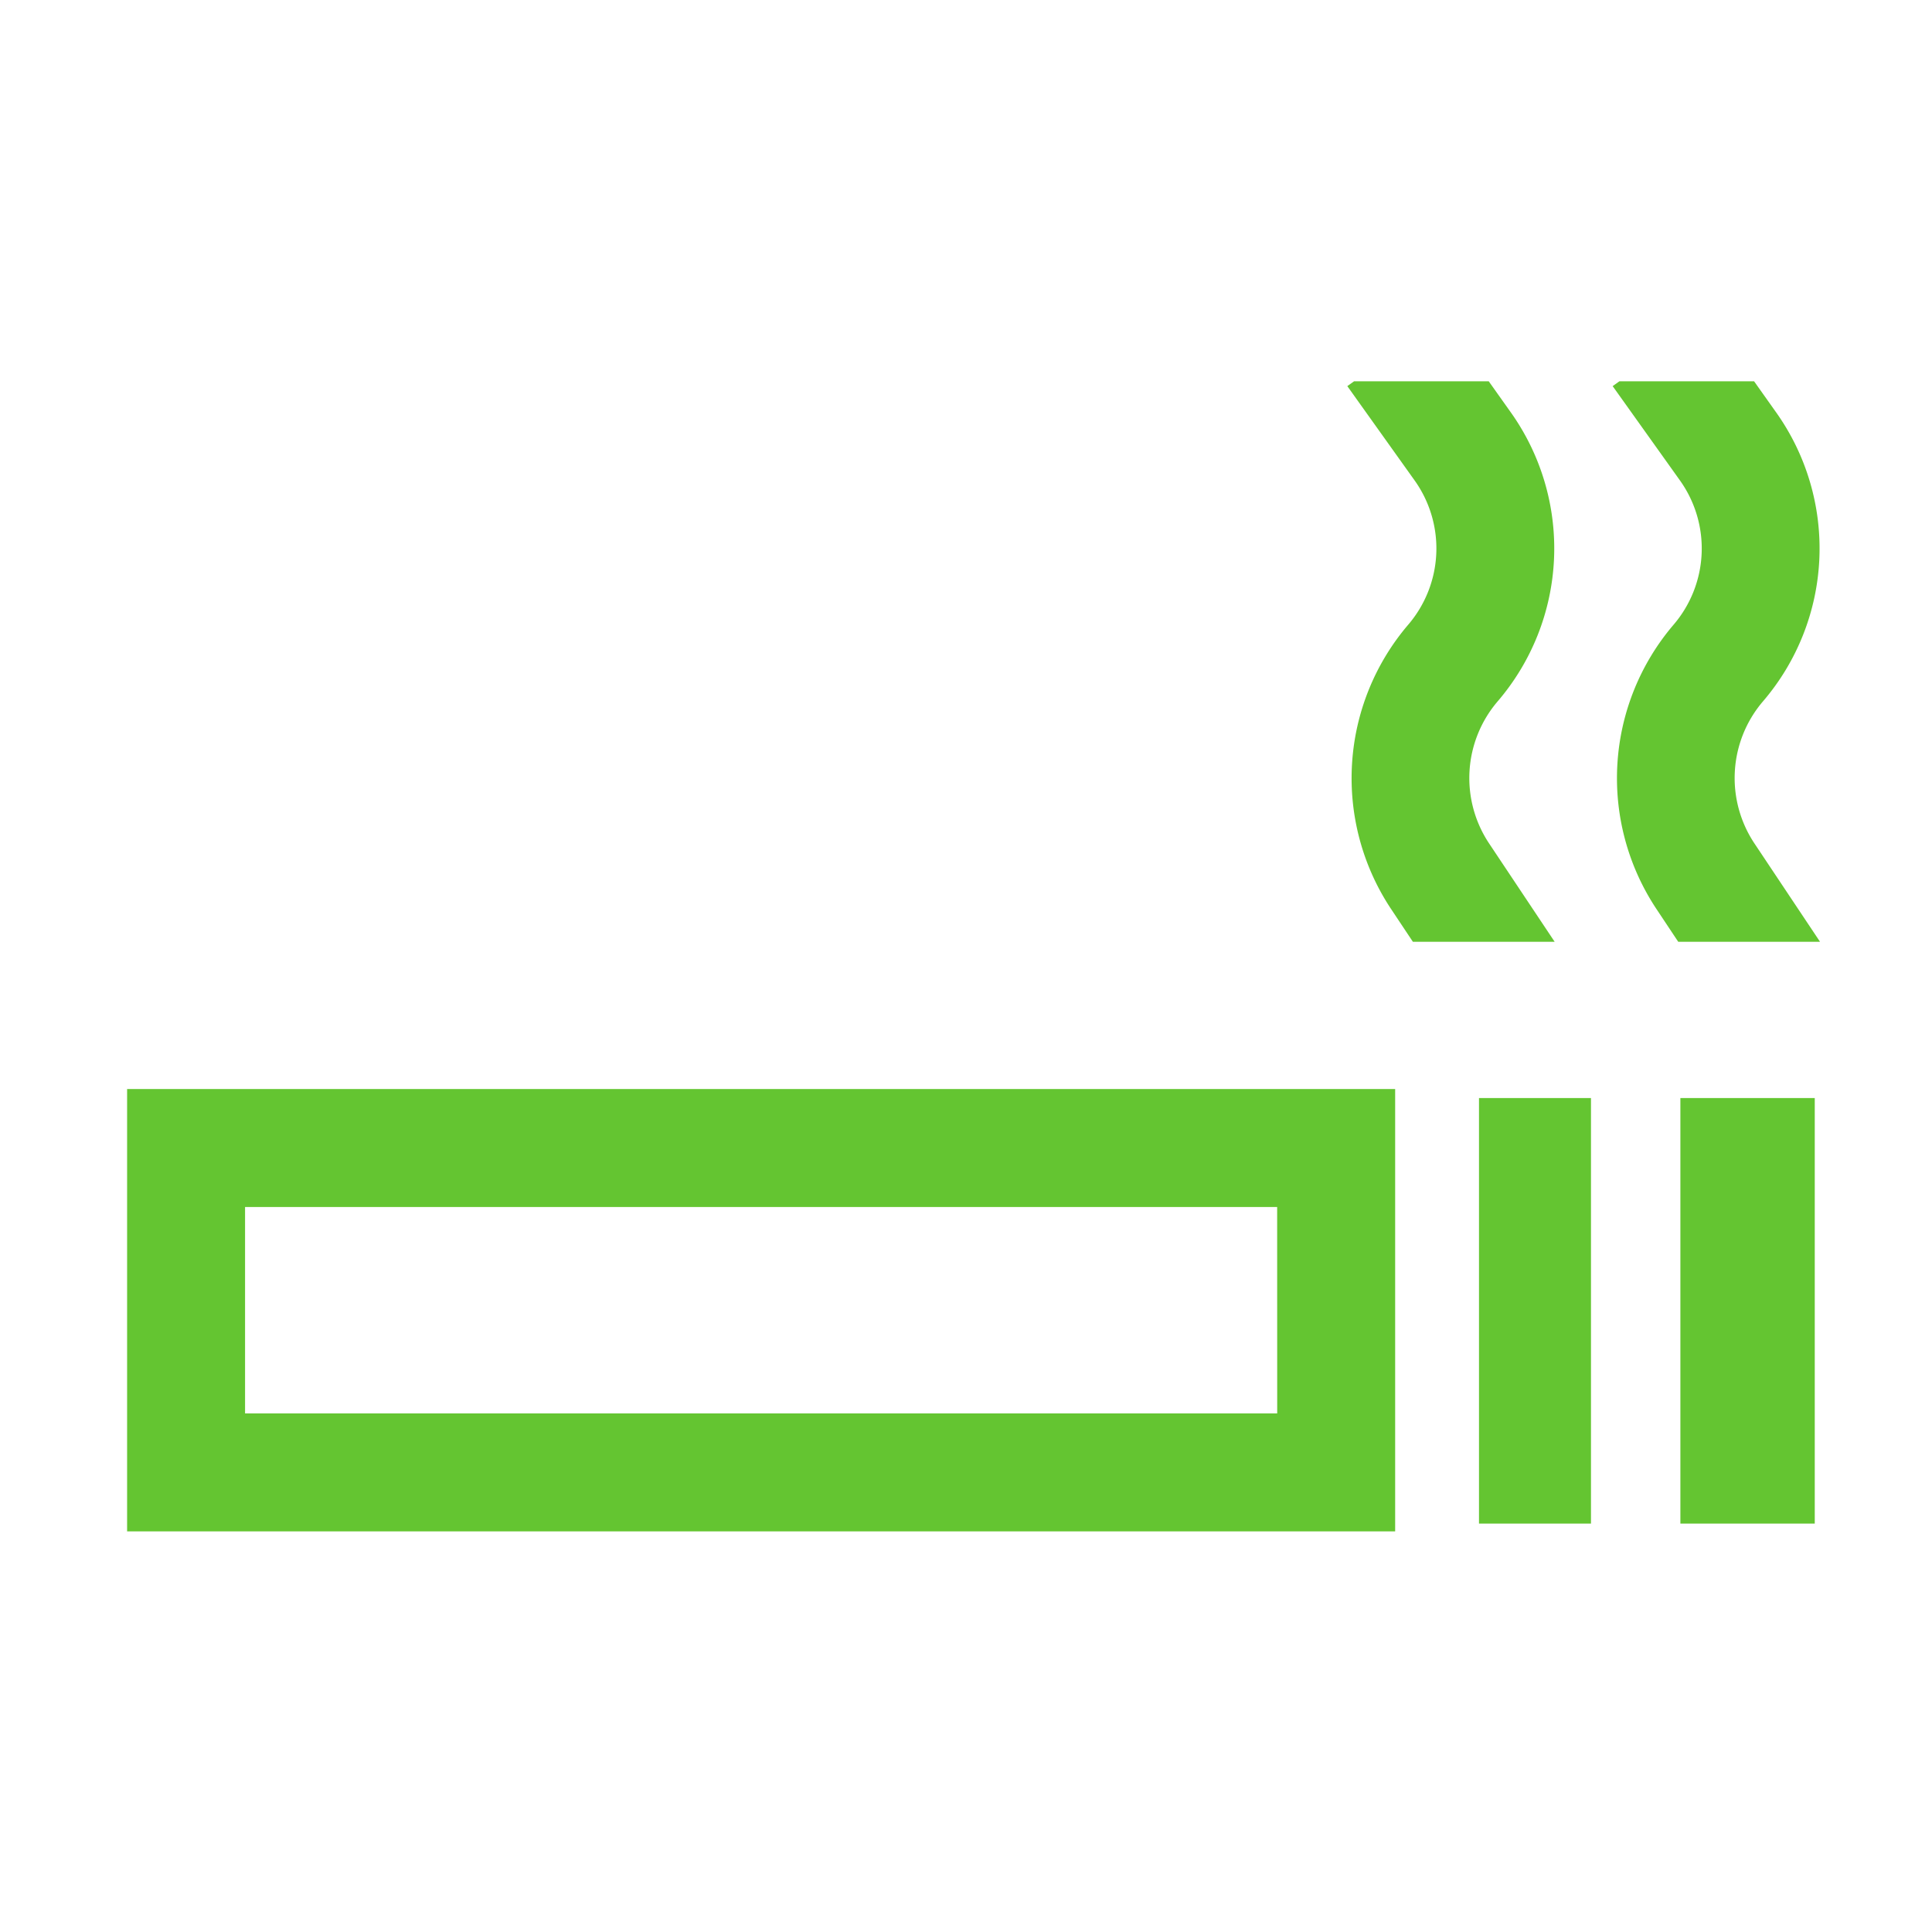 <svg xmlns="http://www.w3.org/2000/svg" fill="none" class="nwkrMrfE__size-20 nwkrMrfE__mx-auto" viewBox="0 0 76 76"><g fill="#64c531" clip-path="url(#nwkrMrfE__a)"><path d="M5 42.84v17.4h49.882v-17.4zM50.242 55.6H9.64v-8.12h40.6zM62.585 43.195H58.18v16.74h4.405zM71.388 43.195h-5.286v16.74h5.286zM58.571 33.169a4.64 4.64 0 0 1 .336-5.571 9.24 9.24 0 0 0 .5-11.411L58.564 15h-5.3l-.264.189 2.64 3.7a4.61 4.61 0 0 1-.252 5.694 9.3 9.3 0 0 0-.674 11.164l.865 1.3h5.577zM69.009 33.169a4.64 4.64 0 0 1 .335-5.571 9.24 9.24 0 0 0 .5-11.411L69.002 15h-5.3l-.264.189 2.64 3.7a4.61 4.61 0 0 1-.251 5.694 9.3 9.3 0 0 0-.674 11.164l.864 1.3h5.578z"/></g><defs fill="#64c531"><clipPath id="nwkrMrfE__a" fill="#64c531"><path fill="#fff" d="M5 15h66.591v45.242H5z"/></clipPath></defs></svg>